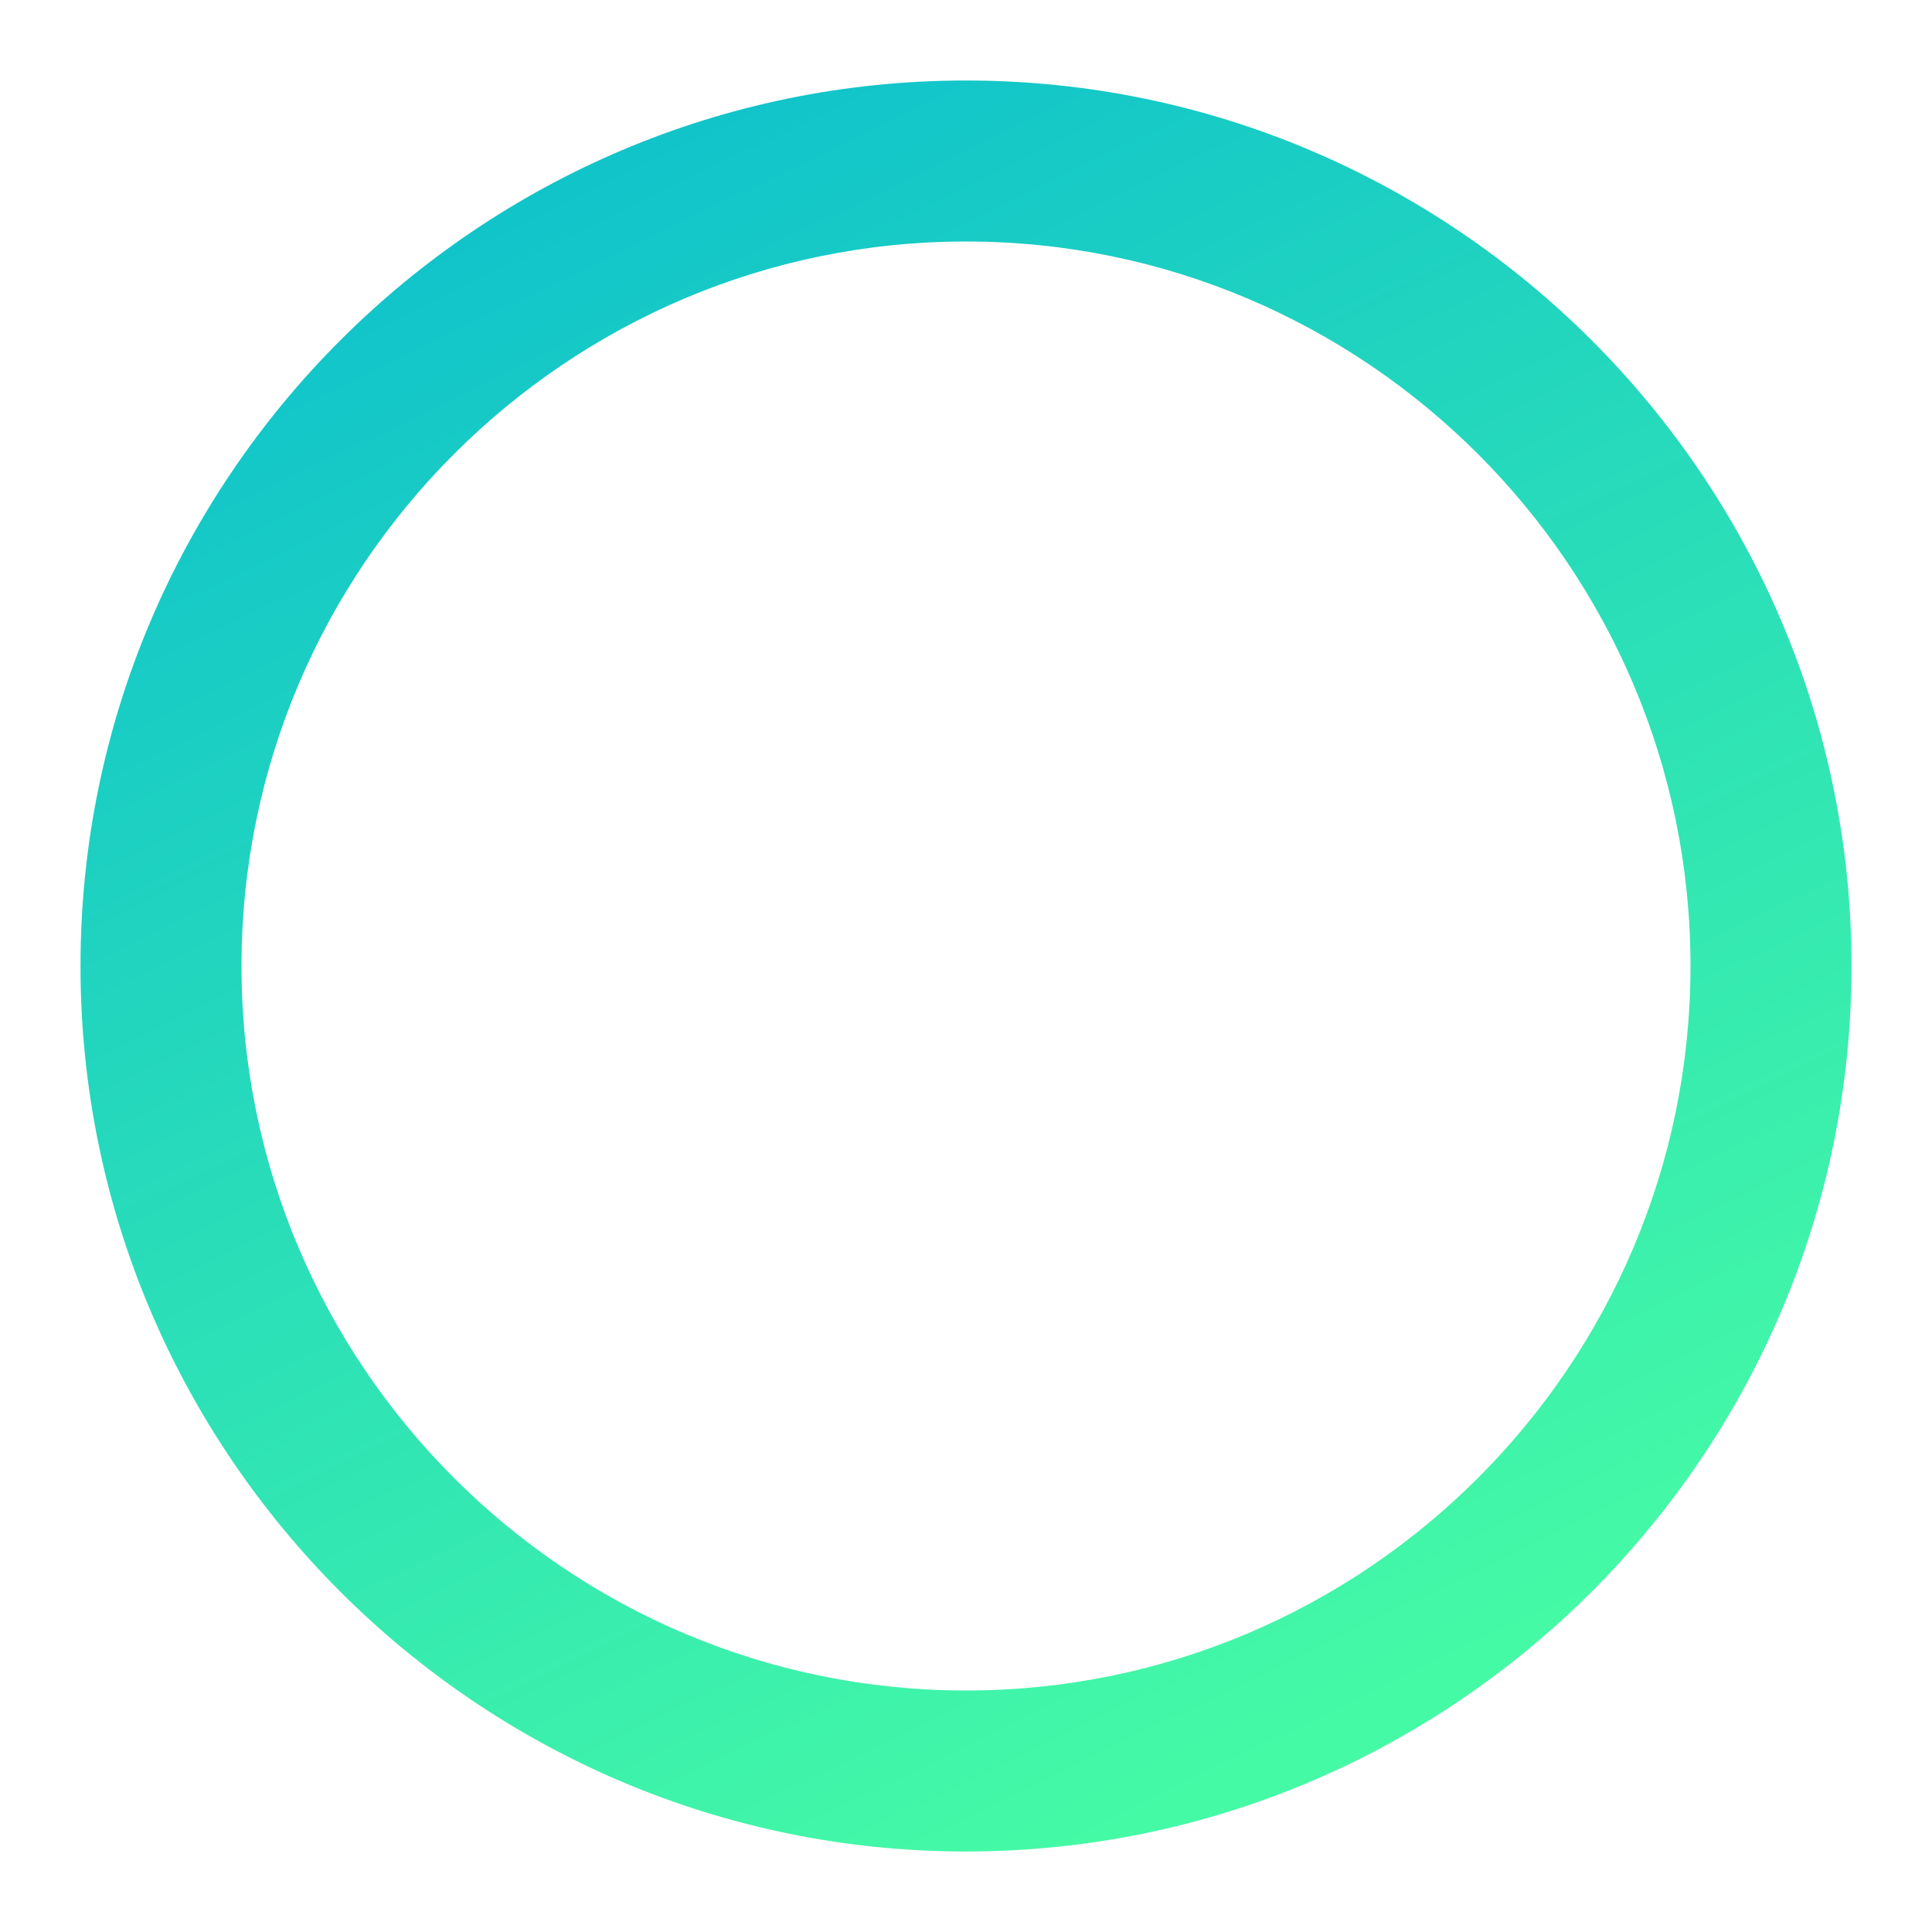 <svg width="12" height="12" viewBox="0 0 12 12" xmlns="http://www.w3.org/2000/svg">
    <linearGradient id="a" x1="3.54" y1=".907" x2="8.29" y2="10.74" gradientUnits="userSpaceOnUse">
        <stop offset="0" stop-color="#10C3CB" />
        <stop offset="1" stop-color="#45FAA5" />
    </linearGradient>
    <path fill="url(#a)" d="M6 11.5C2.97 11.5.5 9.03.5 6S2.97.5 6 .5s5.5 2.47 5.5 5.5-2.47 5.5-5.5 5.5zm0-10C3.52 1.5 1.5 3.52 1.5 6s2.02 4.5 4.5 4.5 4.5-2.02 4.5-4.5S8.48 1.5 6 1.5z" />
</svg>
